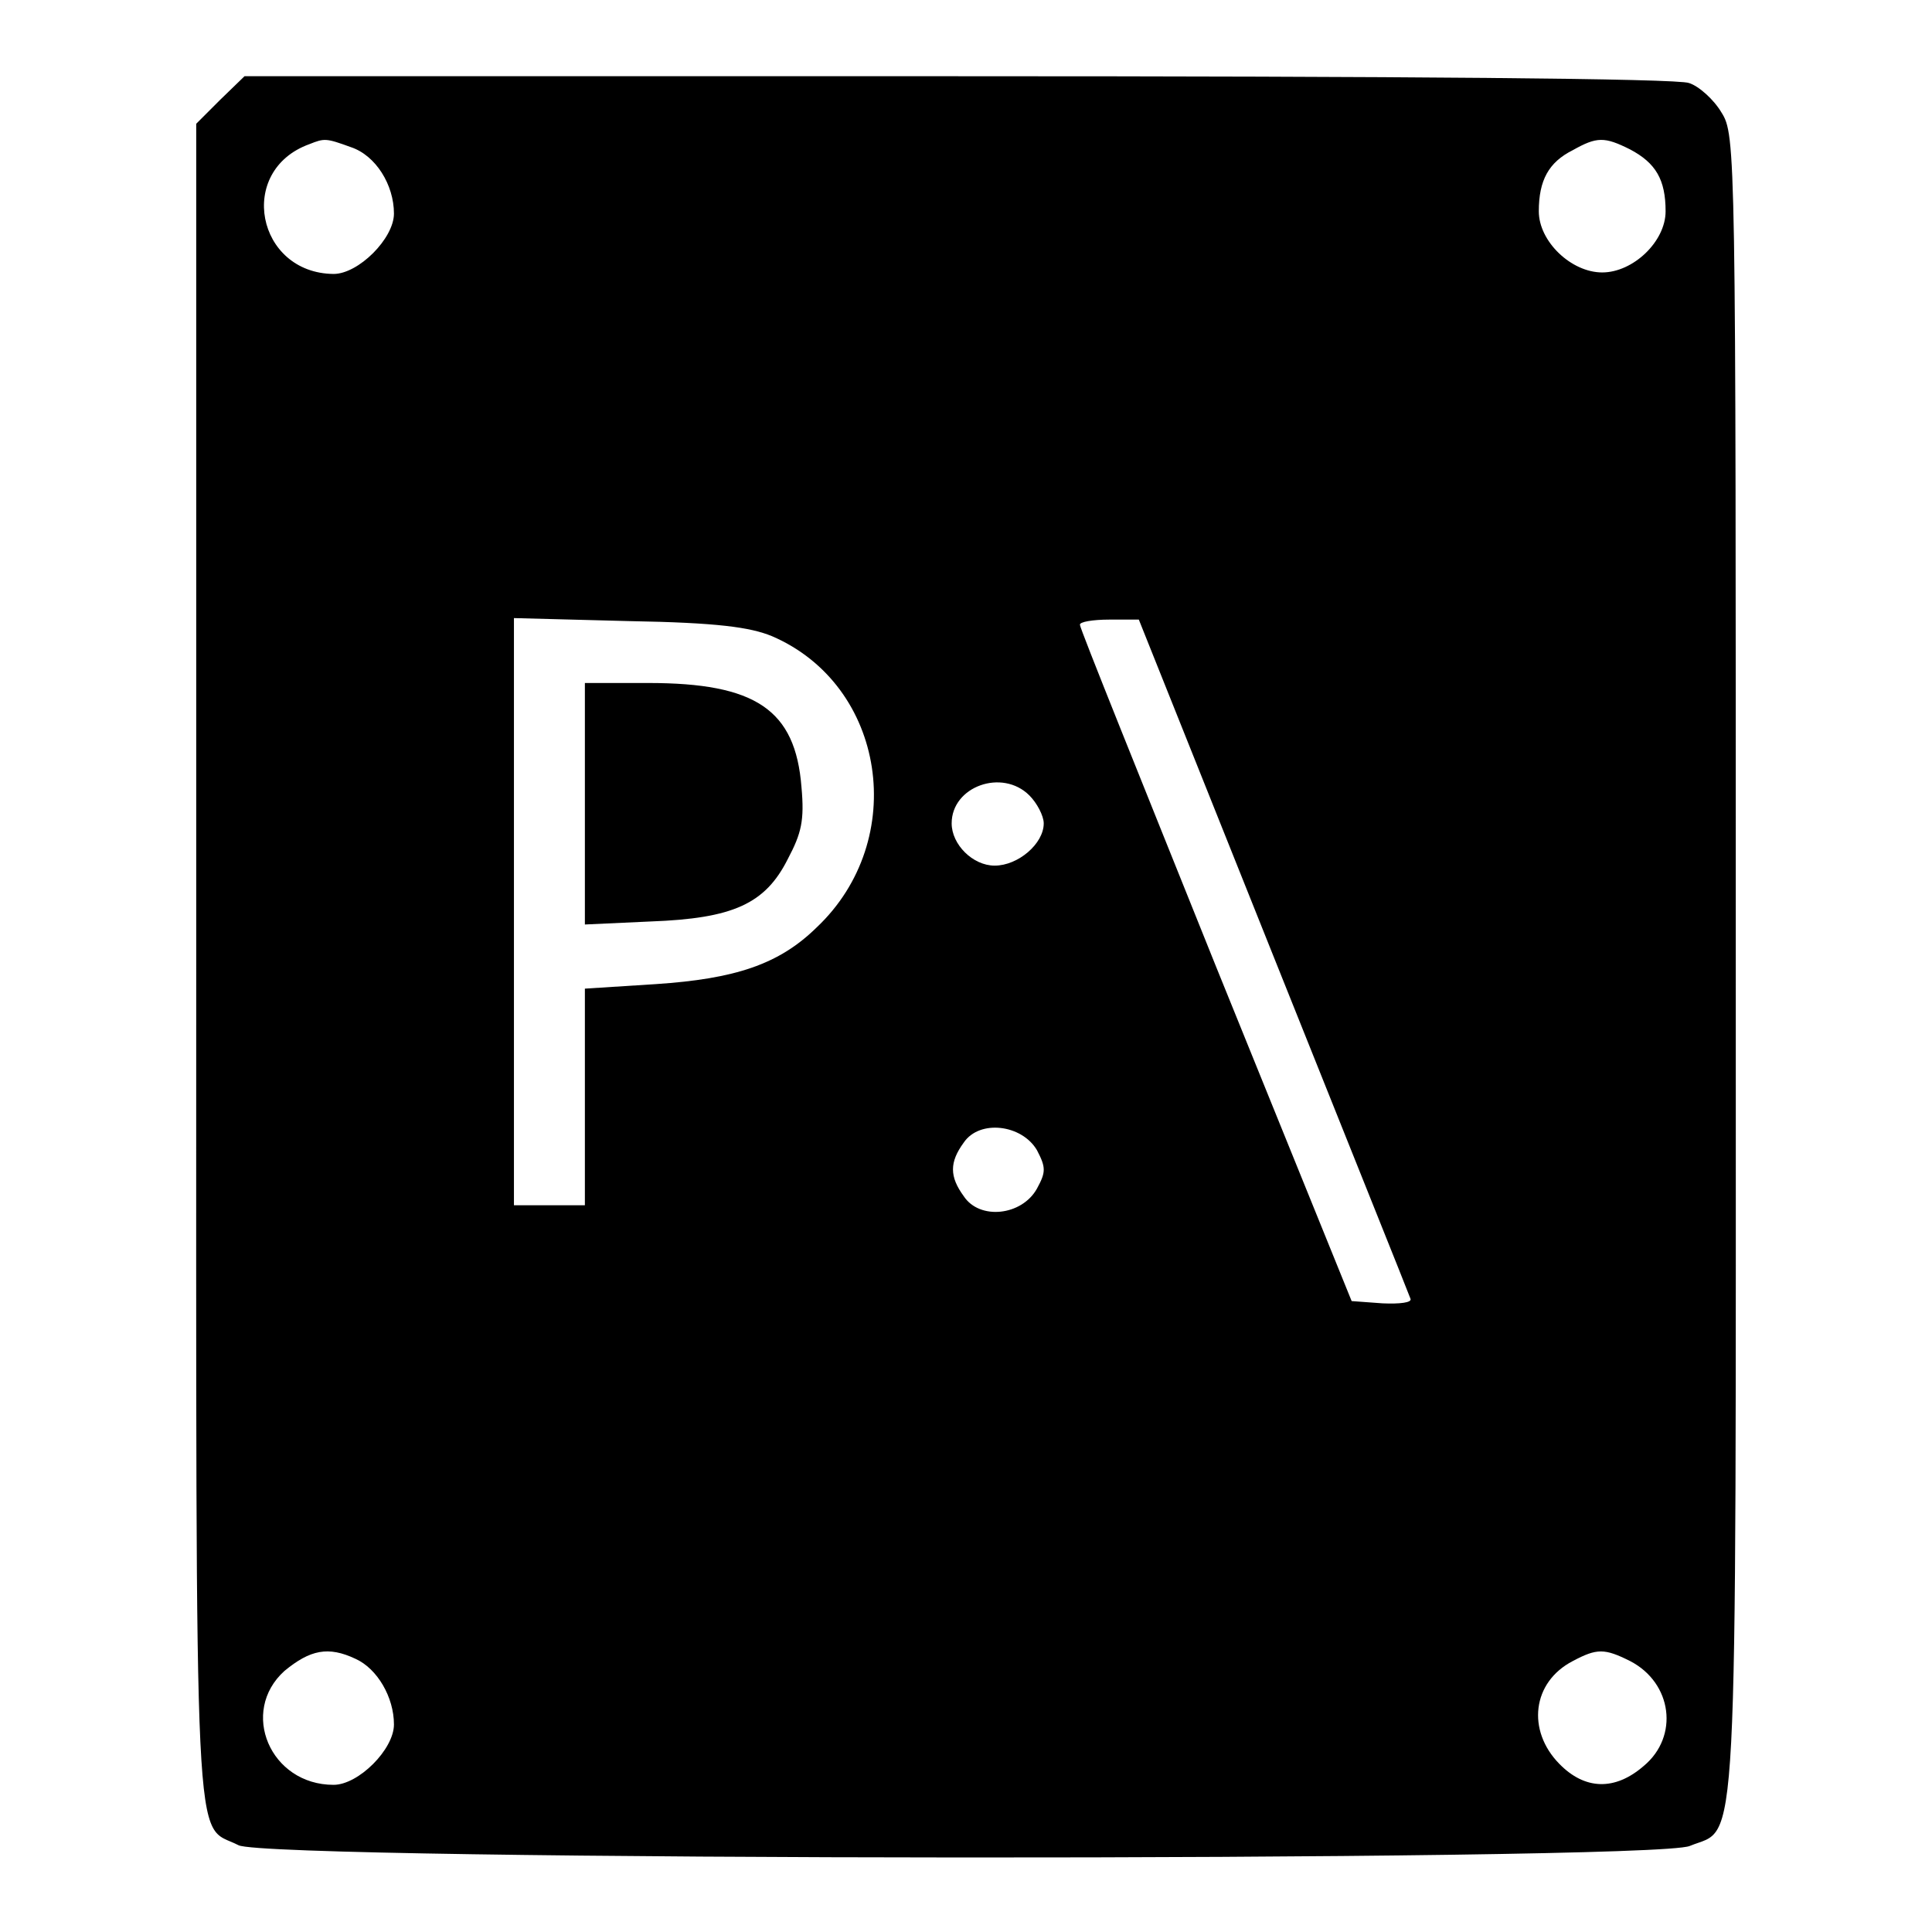 <?xml version="1.0" encoding="utf-8"?>
<!-- Svg Vector Icons : http://www.onlinewebfonts.com/icon -->
<!DOCTYPE svg PUBLIC "-//W3C//DTD SVG 1.1//EN" "http://www.w3.org/Graphics/SVG/1.1/DTD/svg11.dtd">
<svg version="1.1" xmlns="http://www.w3.org/2000/svg" xmlns:xlink="http://www.w3.org/1999/xlink" x="0px" y="0px" viewBox="0 0 256 256" enable-background="new 0 0 256 256" xml:space="preserve">
<g> <g> <path fill="#000000" d="M29.2,13.2L26,16.4v111.3c0,122.3-0.4,113.7,5.6,116.8c3.9,2.1,187.3,2.2,192.3,0.1  c6.5-2.7,6.1,5,6.1-116.8c0-108.1,0-109.9-1.9-112.9c-1-1.7-3-3.5-4.3-3.9c-1.5-0.6-37.8-0.9-96.9-0.9H32.4L29.2,13.2z M46.5,19.5  c3.3,1.1,5.7,5,5.7,8.8c0,3.3-4.7,8-8,8C34,36.2,31.3,22.6,41,19.1C43,18.3,43.2,18.3,46.5,19.5z M216,19.8c3.4,1.8,4.7,4,4.7,8.2  c0,4-4.3,8.1-8.4,8.1c-4.1,0-8.4-4.1-8.4-8.1c0-4.1,1.3-6.5,4.5-8.1C211.6,18.1,212.6,18.1,216,19.8z M102.3,84.3  c15.1,6.5,18.2,27,5.9,38.6c-5,4.9-10.8,6.8-21.3,7.5l-9.4,0.6v14.4v14.3h-4.7h-4.7v-38.9V81.9l15.3,0.4  C95,82.5,99.4,83.1,102.3,84.3z M168.7,126.6c9.8,24.5,18,44.9,18.2,45.5c0.2,0.5-1.4,0.7-3.7,0.6l-4.1-0.3l-18-44.4  c-9.8-24.4-18-44.7-18-45.2c-0.1-0.4,1.7-0.7,3.9-0.7h3.9L168.7,126.6z M136.4,105.4c1,1,1.9,2.7,1.9,3.7c0,2.7-3.4,5.6-6.5,5.6  c-2.9,0-5.7-2.8-5.7-5.6C126.1,104.2,132.8,101.8,136.4,105.4z M137.4,152.4c1.2,2.3,1.2,2.9,0,5.1c-2,3.6-7.6,4.2-9.7,1  c-1.9-2.6-1.9-4.5,0-7.1C129.8,148.3,135.4,149,137.4,152.4z M47.1,219.8c2.9,1.3,5.1,5.1,5.1,8.7c0,3.3-4.7,8-8,8  c-8.4,0-12.5-9.7-6.5-15.1C41.1,218.6,43.5,218.1,47.1,219.8z M216,220.1c5.6,2.9,6.5,10,1.8,13.9c-3.8,3.3-7.8,3.2-11.2-0.3  c-4.3-4.4-3.6-10.8,1.8-13.6C211.6,218.4,212.6,218.4,216,220.1z"/> <path fill="#000000" d="M77.5,106.5v16l8.7-0.4c10.9-0.4,15.2-2.3,18.2-8.3c1.8-3.4,2.2-5.1,1.8-9.5c-0.8-10.3-6.1-13.8-20.3-13.8  h-8.4V106.5z"/> </g></g>
</svg>